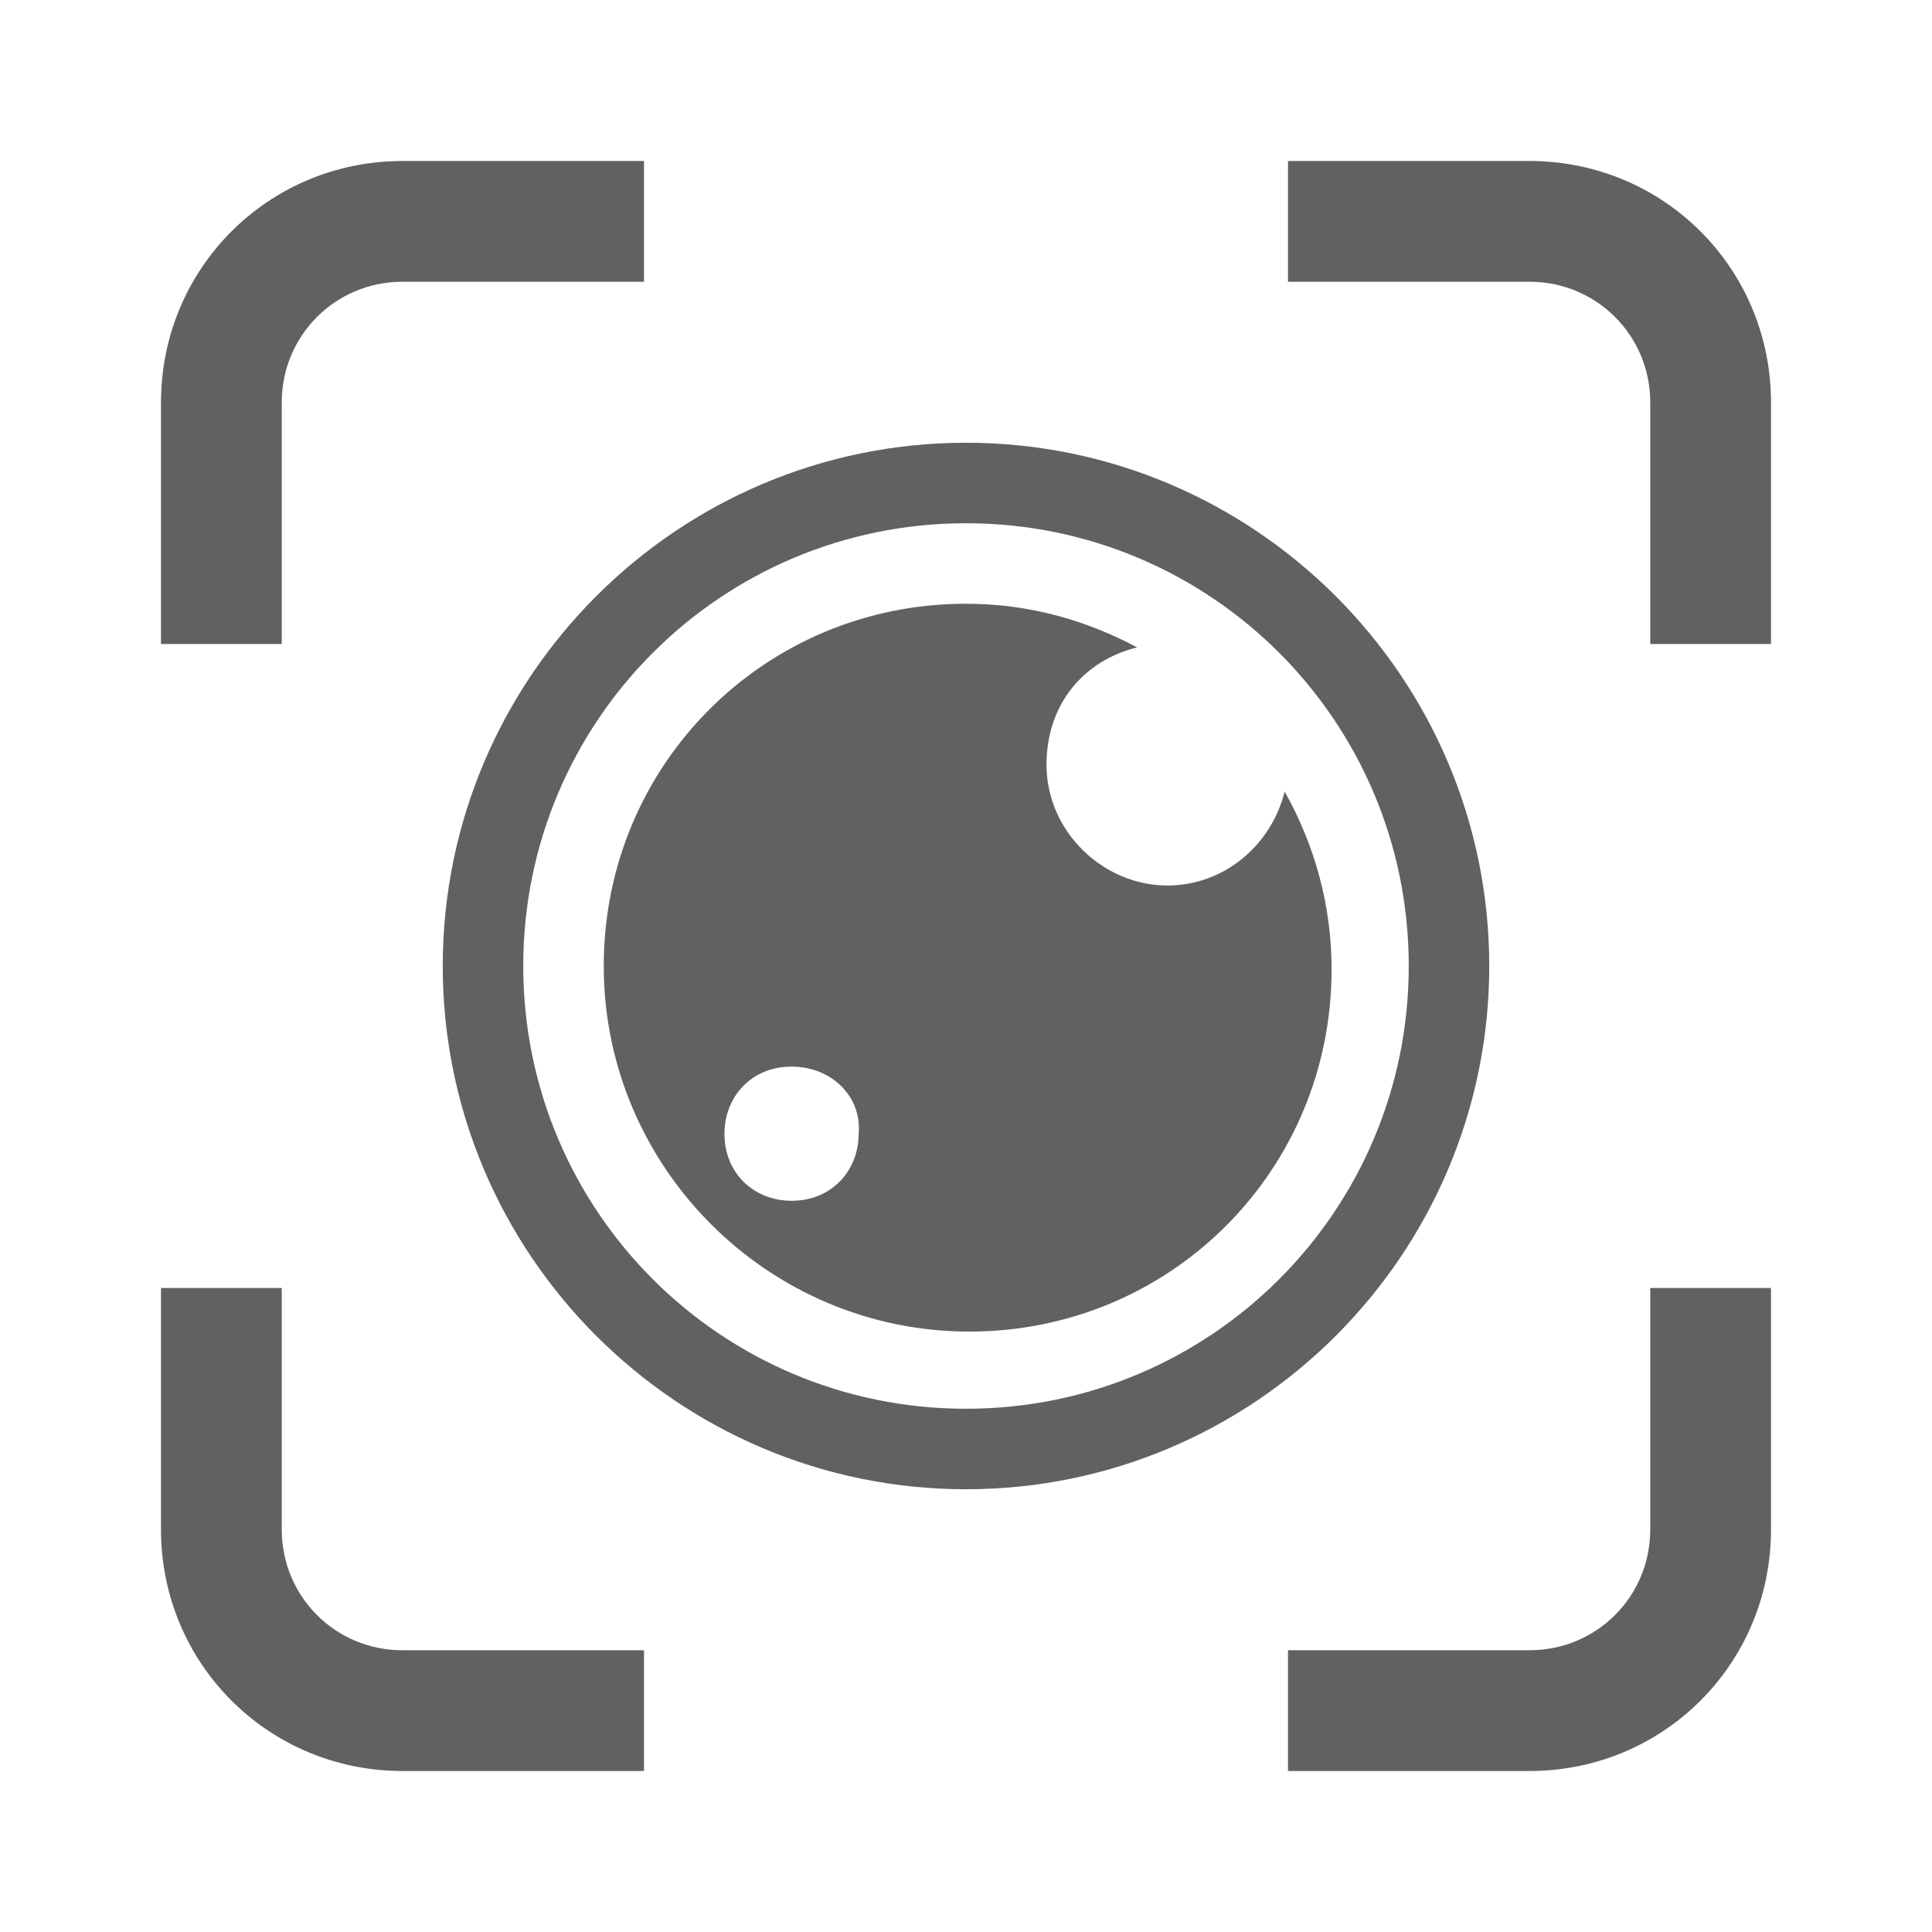 <?xml version="1.0" encoding="utf-8"?>
<!-- Generator: Adobe Illustrator 15.1.0, SVG Export Plug-In . SVG Version: 6.00 Build 0)  -->
<!DOCTYPE svg PUBLIC "-//W3C//DTD SVG 1.1//EN" "http://www.w3.org/Graphics/SVG/1.1/DTD/svg11.dtd">
<svg version="1.1" id="图层_1" xmlns="http://www.w3.org/2000/svg" xmlns:xlink="http://www.w3.org/1999/xlink" x="0px" y="0px"
	 width="48px" height="48px" viewBox="-821.604 699.46 48 48" enable-background="new -821.604 699.46 48 48" xml:space="preserve">
<title>ic_camera_hivision</title>
<desc>Created with Sketch.</desc>
<g id="页面2">
	<g id="ic_camera_hivision">
		<path id="形状" fill="#616161" d="M-797.604,734.46c6.083,0,11-4.917,11-11s-4.917-11-11-11c-6.083,0-11,4.917-11,11
			S-803.688,734.46-797.604,734.46z M-797.604,736.46c-7.167,0-13-5.833-13-13c0-7.166,5.833-13,13-13c7.167,0,13,5.834,13,13
			C-784.604,730.627-790.437,736.46-797.604,736.46z M-793.354,715.544c-1.333,0.333-2.25,1.416-2.25,2.916c0,1.667,1.417,3,3,3
			c1.417,0,2.583-1,2.917-2.333c0.75,1.333,1.166,2.833,1.166,4.417c0,4.999-4,8.999-9,8.999c-5,0-9.083-4.083-9.083-9.083s4-9,9-9
			C-796.021,714.46-794.604,714.877-793.354,715.544L-793.354,715.544z M-801.938,725.96c-1,0-1.667,0.75-1.667,1.667
			c0,1,0.75,1.666,1.667,1.666c1,0,1.667-0.75,1.667-1.666C-800.188,726.71-800.938,725.96-801.938,725.96z M-817.604,715.46v-6
			c0-3.333,2.667-6,6-6h6v3h-6c-1.667,0-3,1.334-3,3v6H-817.604z M-817.604,731.46h3v6c0,1.667,1.333,3,3,3h6v3h-6
			c-3.333,0-6-2.667-6-6V731.46z M-777.604,715.46h-3v-6c0-1.666-1.333-3-3-3h-6v-3h6c3.333,0,6,2.667,6,6V715.46L-777.604,715.46z
			 M-777.604,731.46v6c0,3.333-2.667,6-6,6h-6v-3h6c1.667,0,3-1.333,3-3v-6H-777.604L-777.604,731.46z"/>
	</g>
</g>
<rect x="-821.604" y="699.46" fill="none" width="48" height="48"/>
</svg>

